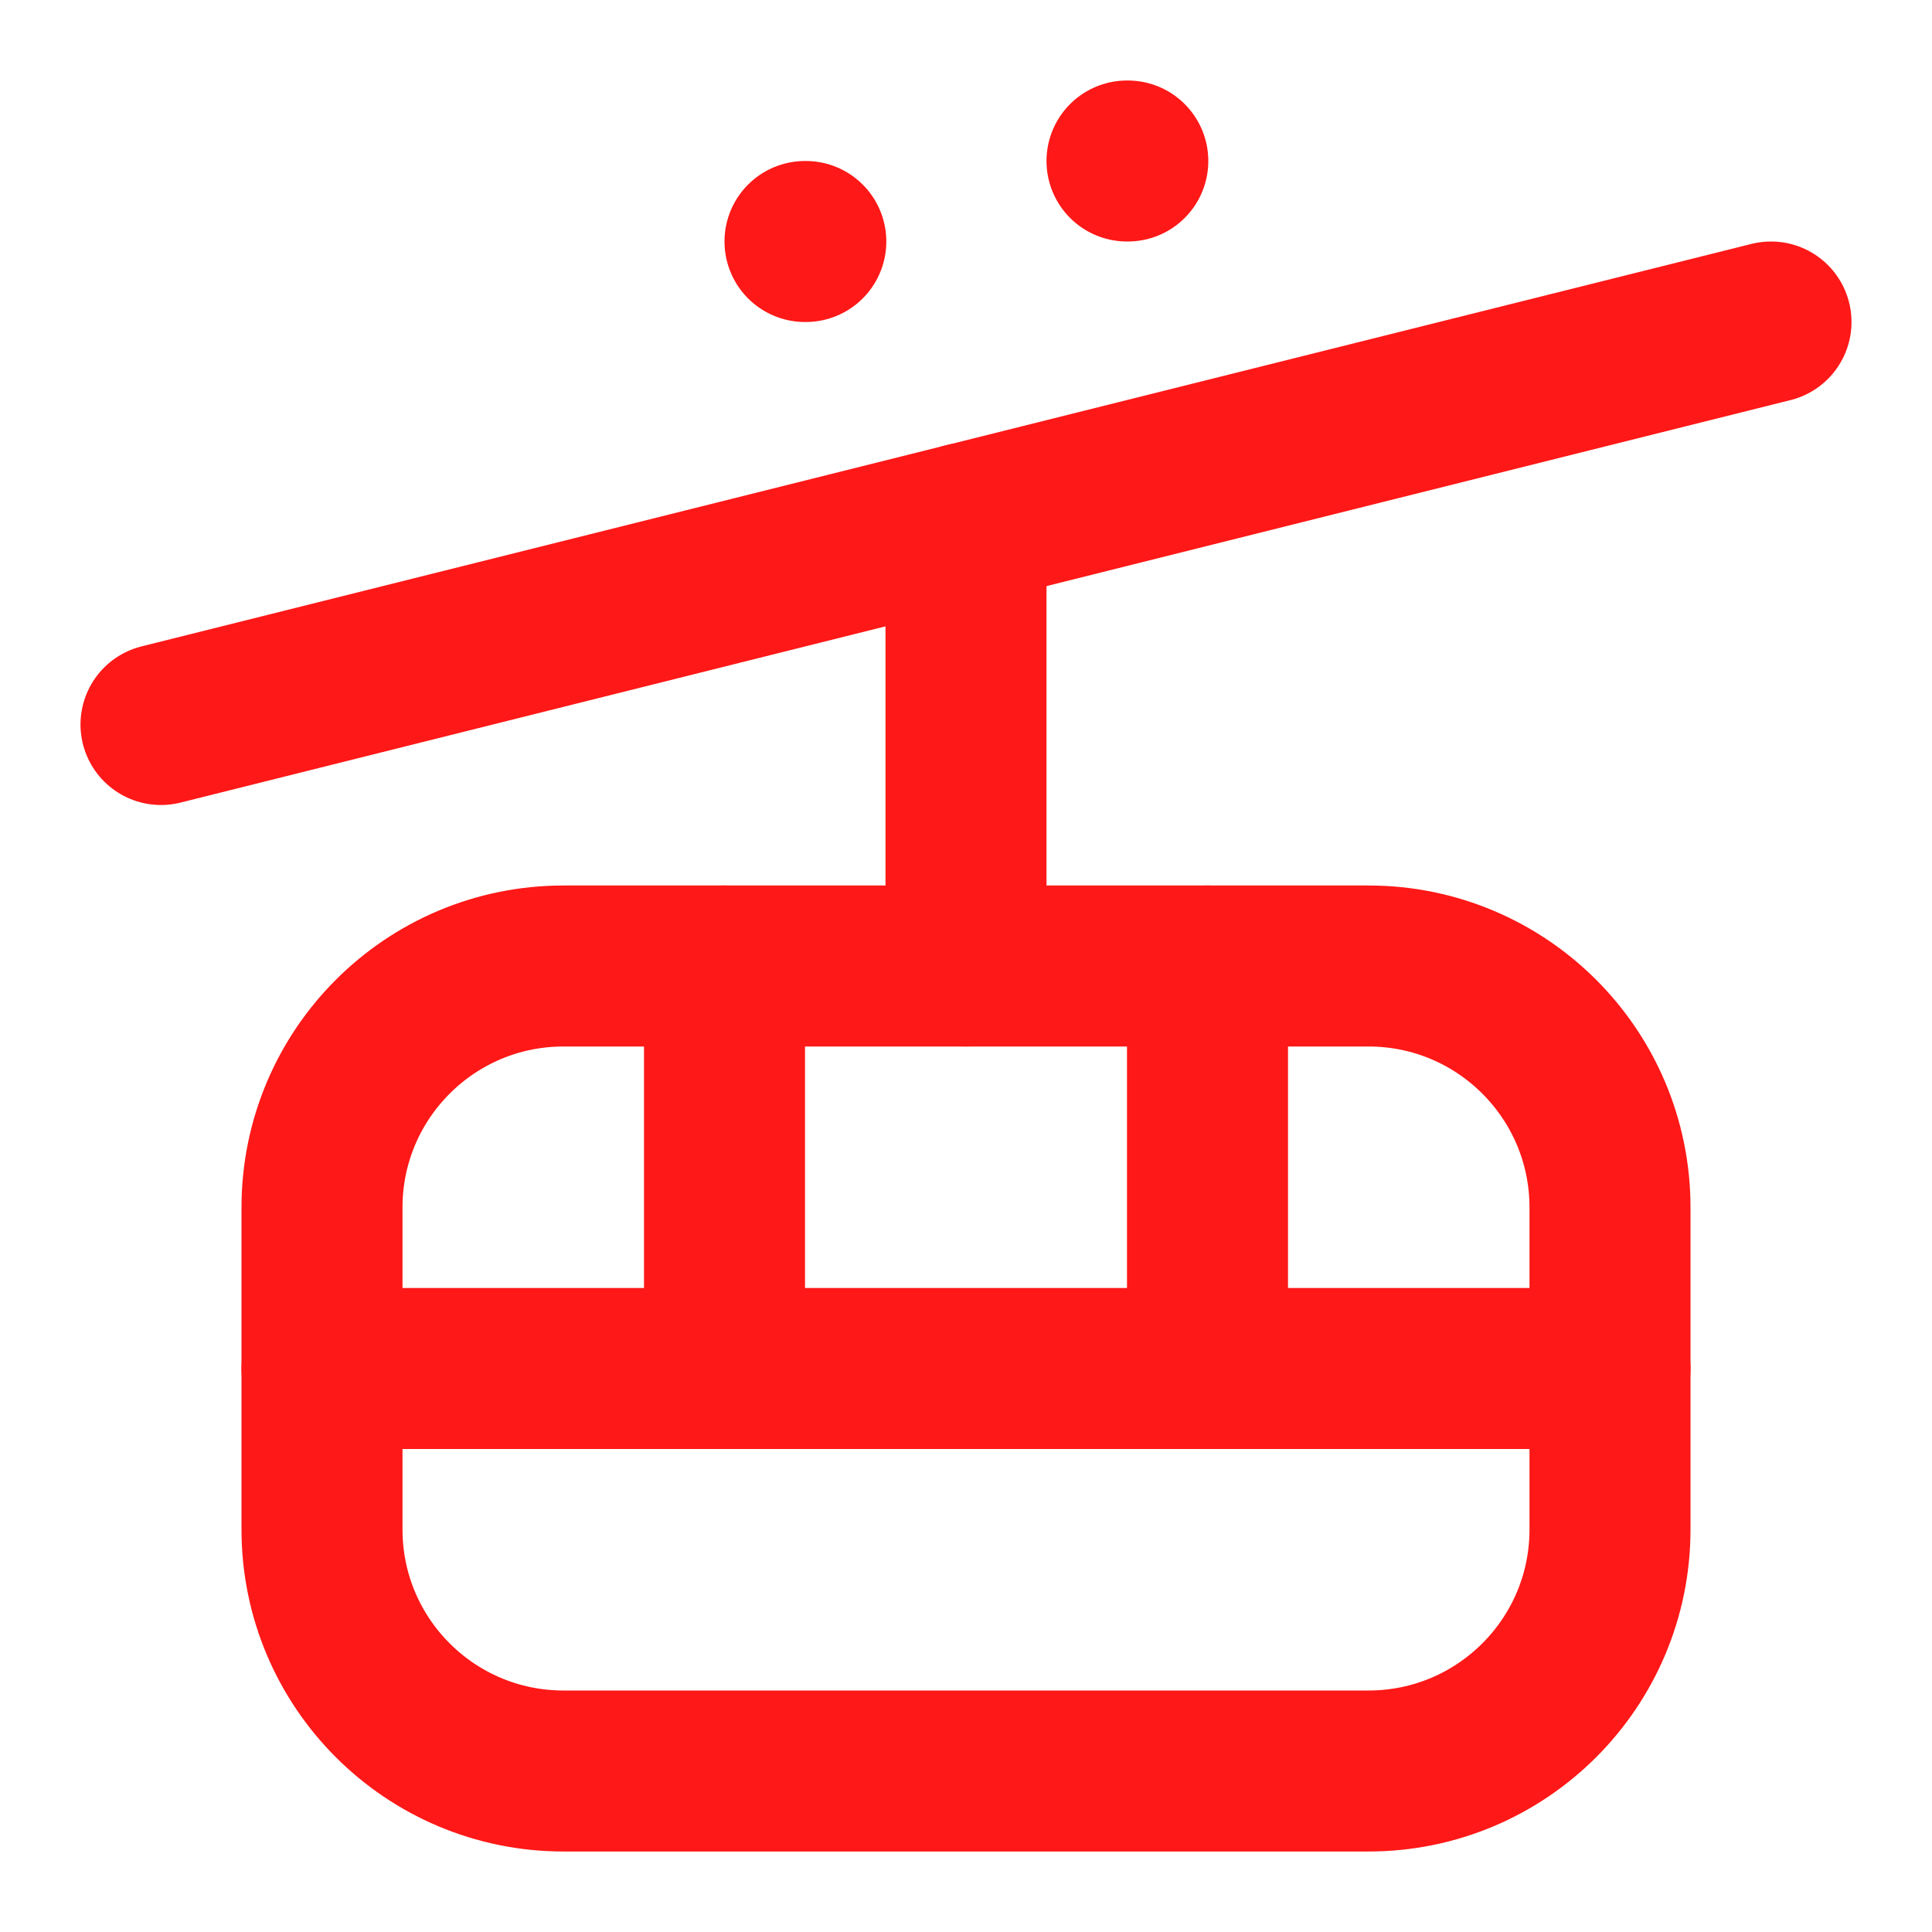 <svg xmlns="http://www.w3.org/2000/svg" fill="none" viewBox="0 0 24 24" height="24" width="24">
<path stroke-linejoin="round" stroke-linecap="round" stroke-width="2" stroke="#FE1817" d="M10 3H10.01"></path>
<path stroke-linejoin="round" stroke-linecap="round" stroke-width="2" stroke="#FE1817" d="M14 2H14.01"></path>
<path stroke-linejoin="round" stroke-linecap="round" stroke-width="2" stroke="#FE1817" d="M2 9L22 4"></path>
<path stroke-linejoin="round" stroke-linecap="round" stroke-width="2" stroke="#FE1817" d="M12 12V6.5"></path>
<path stroke-linejoin="round" stroke-linecap="round" stroke-width="2" stroke="#FE1817" d="M17 12H7C5.343 12 4 13.343 4 15V19C4 20.657 5.343 22 7 22H17C18.657 22 20 20.657 20 19V15C20 13.343 18.657 12 17 12Z"></path>
<path stroke-linejoin="round" stroke-linecap="round" stroke-width="2" stroke="#FE1817" d="M9 12V17"></path>
<path stroke-linejoin="round" stroke-linecap="round" stroke-width="2" stroke="#FE1817" d="M15 12V17"></path>
<path stroke-linejoin="round" stroke-linecap="round" stroke-width="2" stroke="#FE1817" d="M4 17H20"></path>
</svg>
